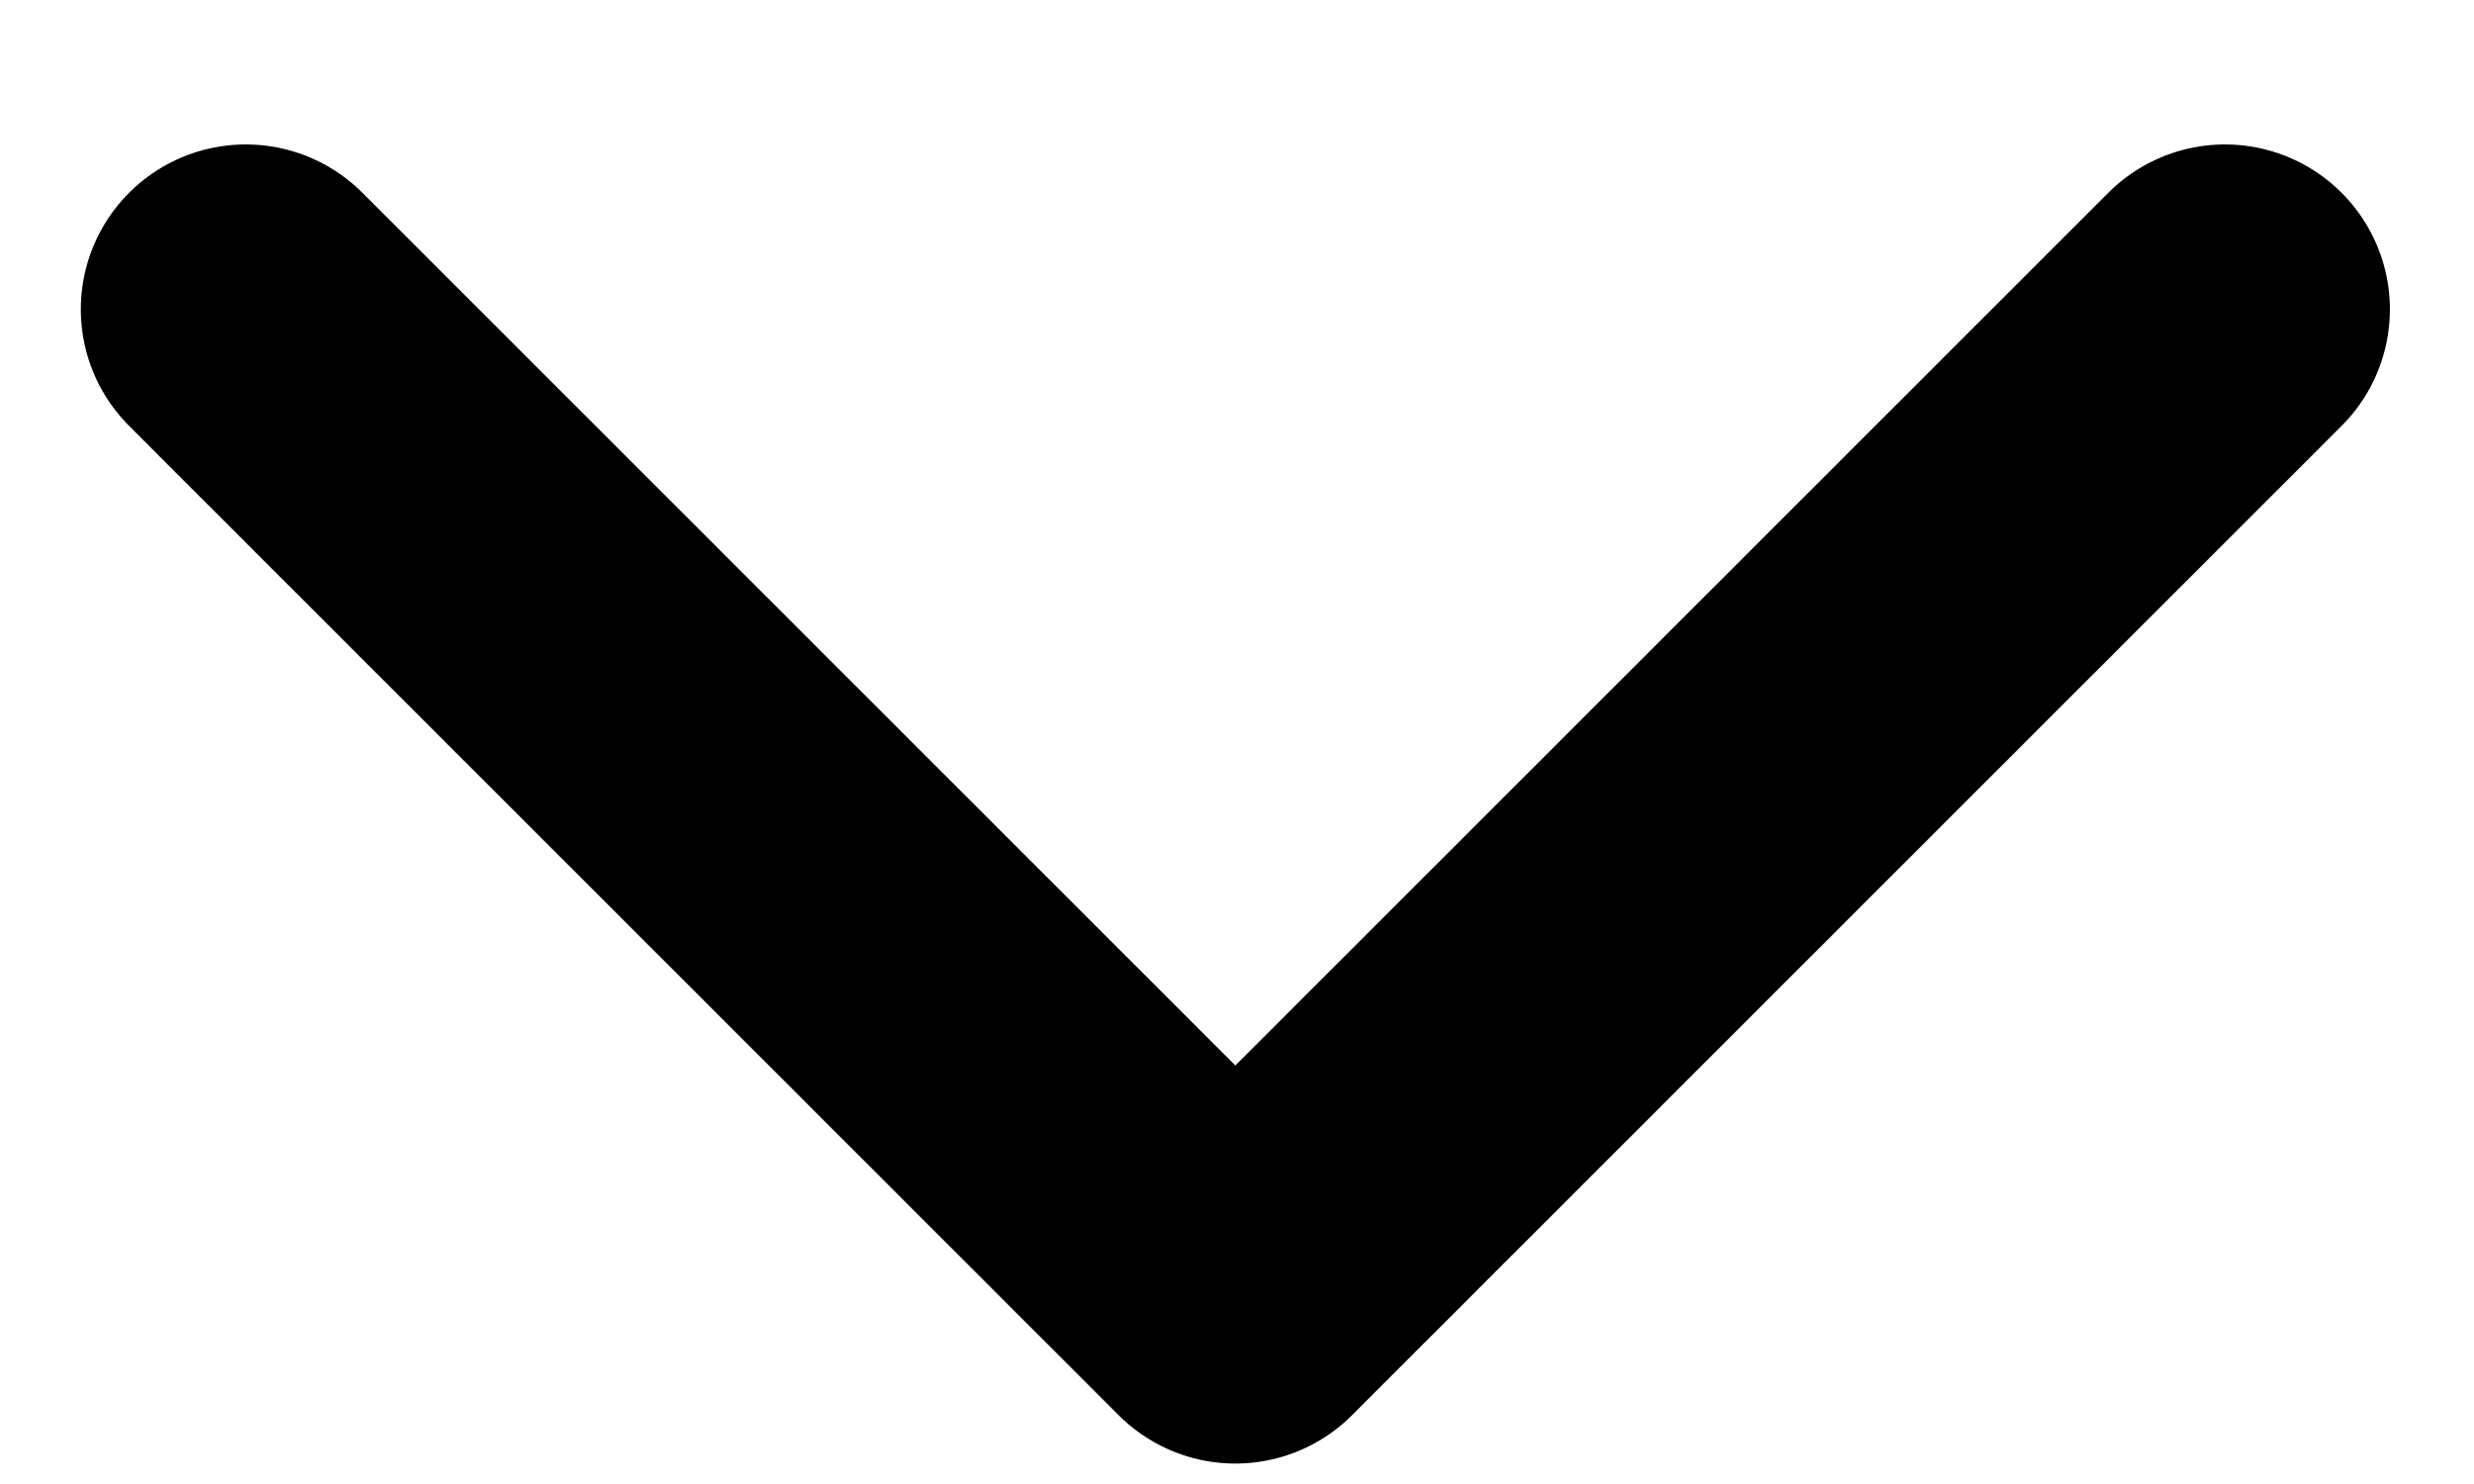 <svg width="15" height="9" viewBox="0 0 15 9" fill="none" xmlns="http://www.w3.org/2000/svg">
<path d="M1.49 1.876L7.49 7.876L13.49 1.876" stroke="black" stroke-width="2" stroke-linecap="round" stroke-linejoin="round"/>
</svg>
